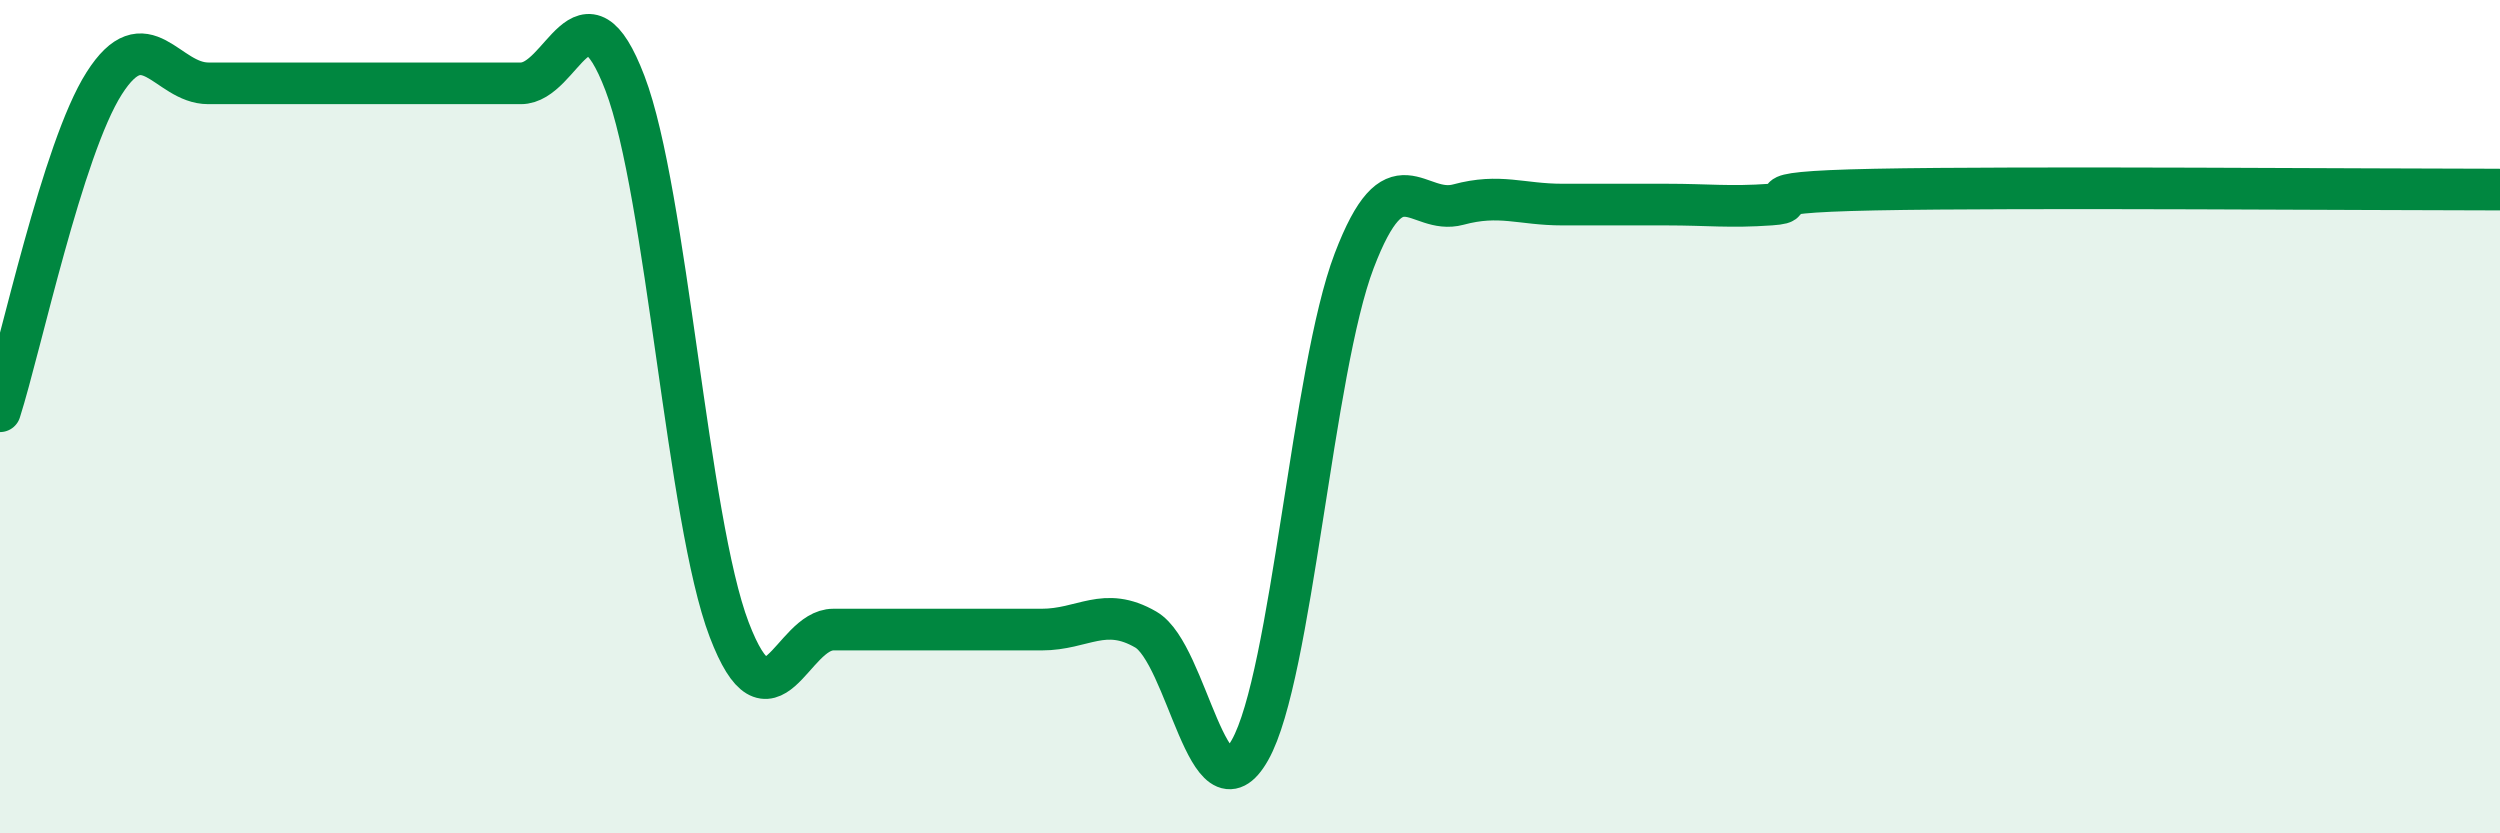 
    <svg width="60" height="20" viewBox="0 0 60 20" xmlns="http://www.w3.org/2000/svg">
      <path
        d="M 0,9.87 C 0.5,8.3 1.5,3.57 2.5,2 C 3.5,0.43 4,2 5,2 C 6,2 6.5,2 7.5,2 C 8.5,2 9,2 10,2 C 11,2 11.5,2 12.5,2 C 13.5,2 14,-0.62 15,2 C 16,4.62 16.5,12.49 17.5,15.11 C 18.5,17.73 19,15.11 20,15.11 C 21,15.11 21.5,15.11 22.5,15.11 C 23.5,15.11 24,15.11 25,15.11 C 26,15.11 26.5,14.53 27.5,15.11 C 28.5,15.69 29,19.77 30,18 C 31,16.23 31.5,8.88 32.5,6.26 C 33.5,3.64 34,5.18 35,4.91 C 36,4.64 36.5,4.91 37.5,4.91 C 38.5,4.91 39,4.91 40,4.91 C 41,4.91 41.5,4.98 42.5,4.91 C 43.5,4.84 41.5,4.62 45,4.55 C 48.5,4.48 57,4.55 60,4.55L60 20L0 20Z"
        fill="#008740"
        opacity="0.1"
        stroke-linecap="round"
        stroke-linejoin="round"
      />
      <path
        d="M 0,9.87 C 0.5,8.3 1.5,3.57 2.5,2 C 3.5,0.43 4,2 5,2 C 6,2 6.5,2 7.5,2 C 8.5,2 9,2 10,2 C 11,2 11.5,2 12.5,2 C 13.5,2 14,-0.62 15,2 C 16,4.62 16.5,12.49 17.5,15.11 C 18.5,17.73 19,15.11 20,15.11 C 21,15.11 21.5,15.11 22.5,15.11 C 23.5,15.11 24,15.11 25,15.11 C 26,15.11 26.5,14.53 27.5,15.11 C 28.5,15.69 29,19.77 30,18 C 31,16.23 31.5,8.88 32.5,6.26 C 33.5,3.64 34,5.18 35,4.91 C 36,4.64 36.5,4.91 37.5,4.91 C 38.5,4.91 39,4.91 40,4.91 C 41,4.91 41.5,4.98 42.5,4.91 C 43.5,4.84 41.5,4.62 45,4.55 C 48.5,4.48 57,4.55 60,4.55"
        stroke="#008740"
        stroke-width="1"
        fill="none"
        stroke-linecap="round"
        stroke-linejoin="round"
      />
    </svg>
  